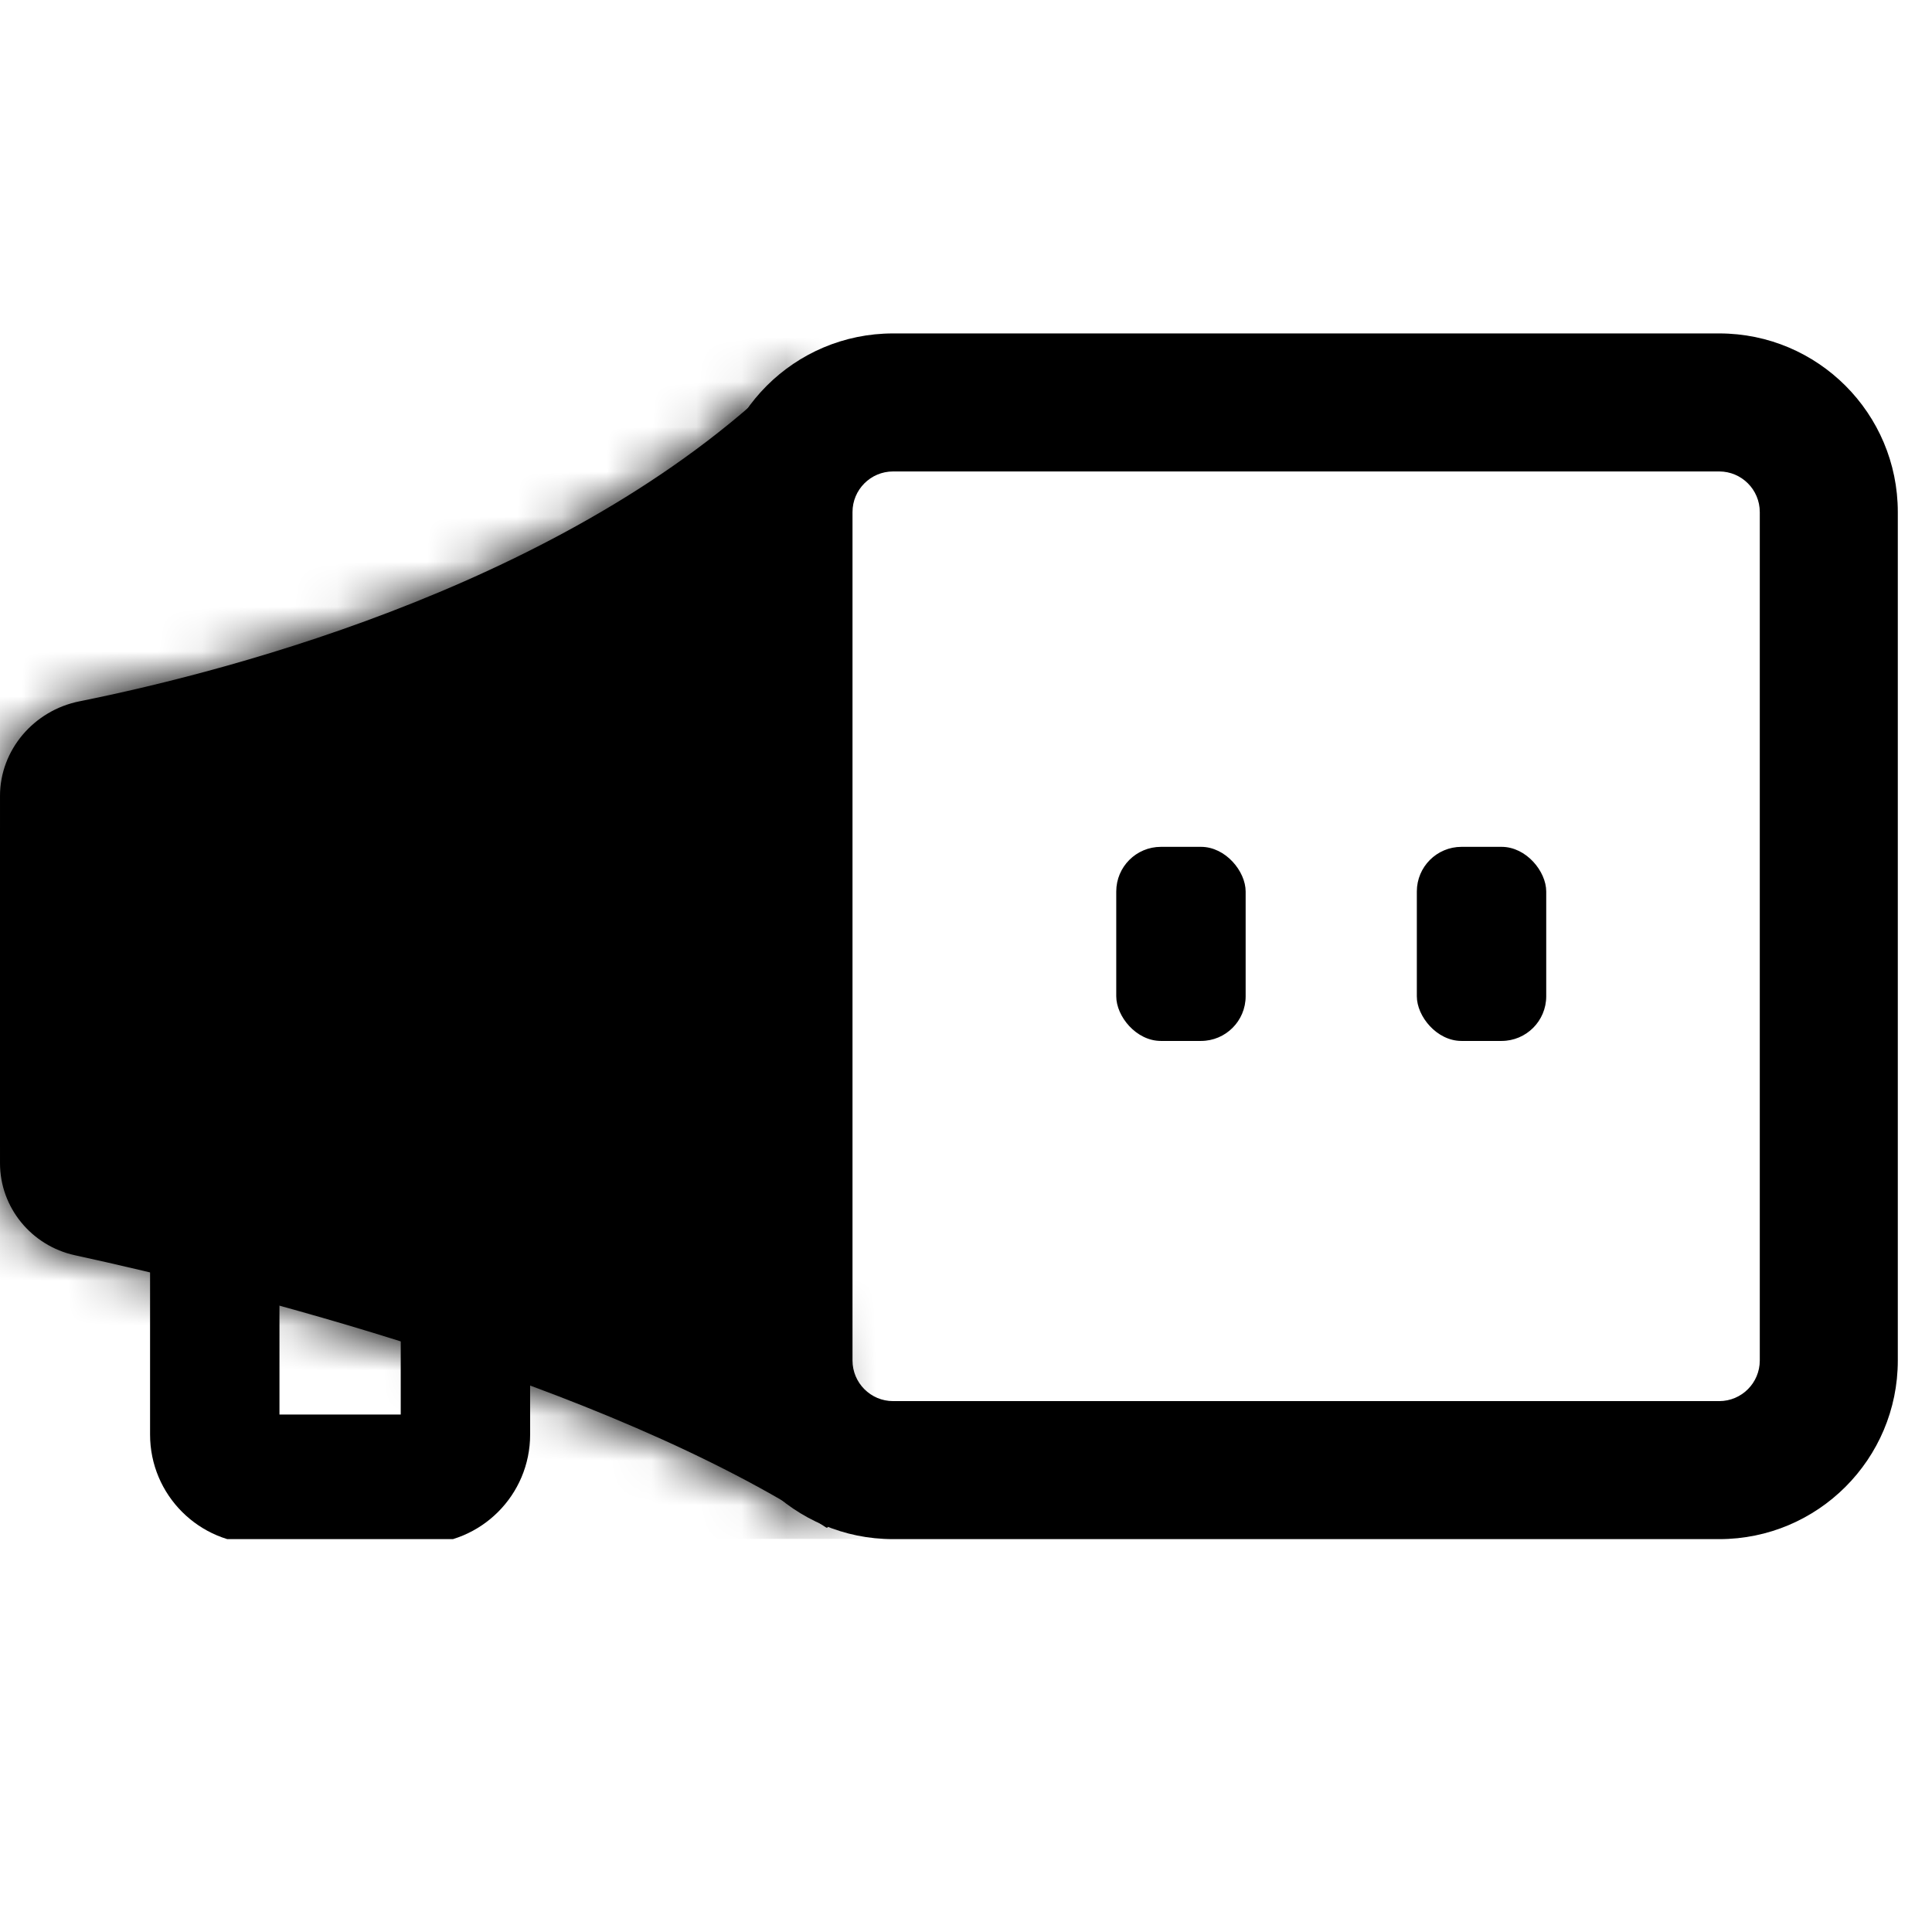 <svg width="43" height="43" viewBox="0 0 43 43" fill="none" xmlns="http://www.w3.org/2000/svg">
<g clip-path="url(#clip0_7316_1036)">
<g clip-path="url(#clip1_7316_1036)">
<mask id="path-1-inside-1_7316_1036" fill="white">
<path d="M9.15527e-05 17.716C9.15527e-05 16.688 0.757 15.813 1.765 15.61C5.216 14.916 12.93 12.905 17.641 8.156V18.687V25.36C17.641 25.575 17.655 25.785 17.683 25.998C17.884 27.542 18.735 34.225 18.387 33.997C13.406 30.741 5.177 28.702 1.669 27.938C0.702 27.728 9.15527e-05 26.878 9.15527e-05 25.889V17.716Z"/>
</mask>
<path d="M9.15527e-05 17.716C9.15527e-05 16.688 0.757 15.813 1.765 15.61C5.216 14.916 12.93 12.905 17.641 8.156V18.687V25.36C17.641 25.575 17.655 25.785 17.683 25.998C17.884 27.542 18.735 34.225 18.387 33.997C13.406 30.741 5.177 28.702 1.669 27.938C0.702 27.728 9.15527e-05 26.878 9.15527e-05 25.889V17.716Z" fill="black"/>
<path d="M17.641 8.156H20.076V2.246L15.913 6.441L17.641 8.156ZM18.387 33.997L17.054 36.035L18.387 33.997ZM17.683 25.998L15.268 26.312L17.683 25.998ZM15.207 18.687V25.36H20.076V18.687H15.207ZM2.435 25.889V17.716H-2.435V25.889H2.435ZM2.245 17.997C5.728 17.297 14.099 15.183 19.37 9.871L15.913 6.441C11.76 10.627 4.704 12.535 1.285 13.223L2.245 17.997ZM15.207 8.156V18.687H20.076V8.156H15.207ZM15.268 26.312C15.368 27.08 15.628 29.113 15.819 30.918C15.916 31.829 15.991 32.64 16.021 33.194C16.028 33.329 16.032 33.438 16.034 33.522C16.036 33.611 16.034 33.645 16.034 33.639C16.034 33.635 16.037 33.598 16.045 33.539C16.051 33.495 16.074 33.349 16.14 33.159C16.171 33.07 16.373 32.456 17.021 32.003C17.414 31.728 17.934 31.543 18.517 31.57C19.063 31.596 19.473 31.798 19.719 31.959L17.054 36.035C17.311 36.203 17.732 36.408 18.287 36.435C18.881 36.463 19.409 36.275 19.811 35.994C20.476 35.529 20.693 34.89 20.737 34.764C20.871 34.381 20.89 34.025 20.895 33.925C20.914 33.614 20.901 33.248 20.883 32.927C20.846 32.243 20.76 31.33 20.662 30.405C20.464 28.54 20.198 26.459 20.097 25.683L15.268 26.312ZM19.719 31.959C14.313 28.424 5.659 26.314 2.186 25.559L1.151 30.317C4.696 31.089 12.5 33.057 17.054 36.035L19.719 31.959ZM-2.435 25.889C-2.435 28.053 -0.906 29.87 1.151 30.317L2.186 25.559C2.309 25.586 2.435 25.704 2.435 25.889H-2.435ZM15.207 25.36C15.207 25.68 15.227 25.995 15.268 26.312L20.097 25.683C20.083 25.575 20.076 25.469 20.076 25.36H15.207ZM2.435 17.716C2.435 17.811 2.398 17.886 2.363 17.927C2.331 17.964 2.29 17.988 2.245 17.997L1.285 13.223C-0.792 13.641 -2.435 15.46 -2.435 17.716H2.435Z" fill="#black" mask="url(#path-1-inside-1_7316_1036)"/>
<path fill-rule="evenodd" clip-rule="evenodd" d="M6.22 31.483V27.344H3.34V31.929C3.34 33.273 4.43 34.363 5.774 34.363H9.365C10.71 34.363 11.799 33.273 11.799 31.929V28.519H8.919V31.483H6.22Z" fill="black"/>
<path fill-rule="evenodd" clip-rule="evenodd" d="M38.264 10.493L19.877 10.493C19.378 10.493 18.974 10.898 18.974 11.397V30.28C18.974 30.779 19.378 31.184 19.877 31.184H38.264C38.763 31.184 39.167 30.779 39.167 30.28V11.397C39.167 10.898 38.763 10.493 38.264 10.493ZM19.877 7.421C17.681 7.421 15.901 9.201 15.901 11.397V30.28C15.901 32.476 17.681 34.256 19.877 34.256H38.264C40.459 34.256 42.239 32.476 42.239 30.28V11.397C42.239 9.201 40.459 7.421 38.264 7.421L19.877 7.421Z" fill="black"/>
<rect x="24.87" y="18.874" width="2.828" height="4.268" rx="0.968" fill="black" stroke="#black" stroke-width="0.052"/>
<rect x="31.56" y="18.874" width="2.828" height="4.268" rx="0.968" fill="black" stroke="#black" stroke-width="0.052"/>
</g>
</g>
<defs>
<clipPath id="clip0_7316_1036">
<rect width="42.24" height="42.24" fill="white"/>
</clipPath>
<clipPath id="clip1_7316_1036">
<rect width="42.24" height="26.835" fill="white" transform="translate(4.57764e-05 7.42)"/>
</clipPath>
</defs>
</svg>
